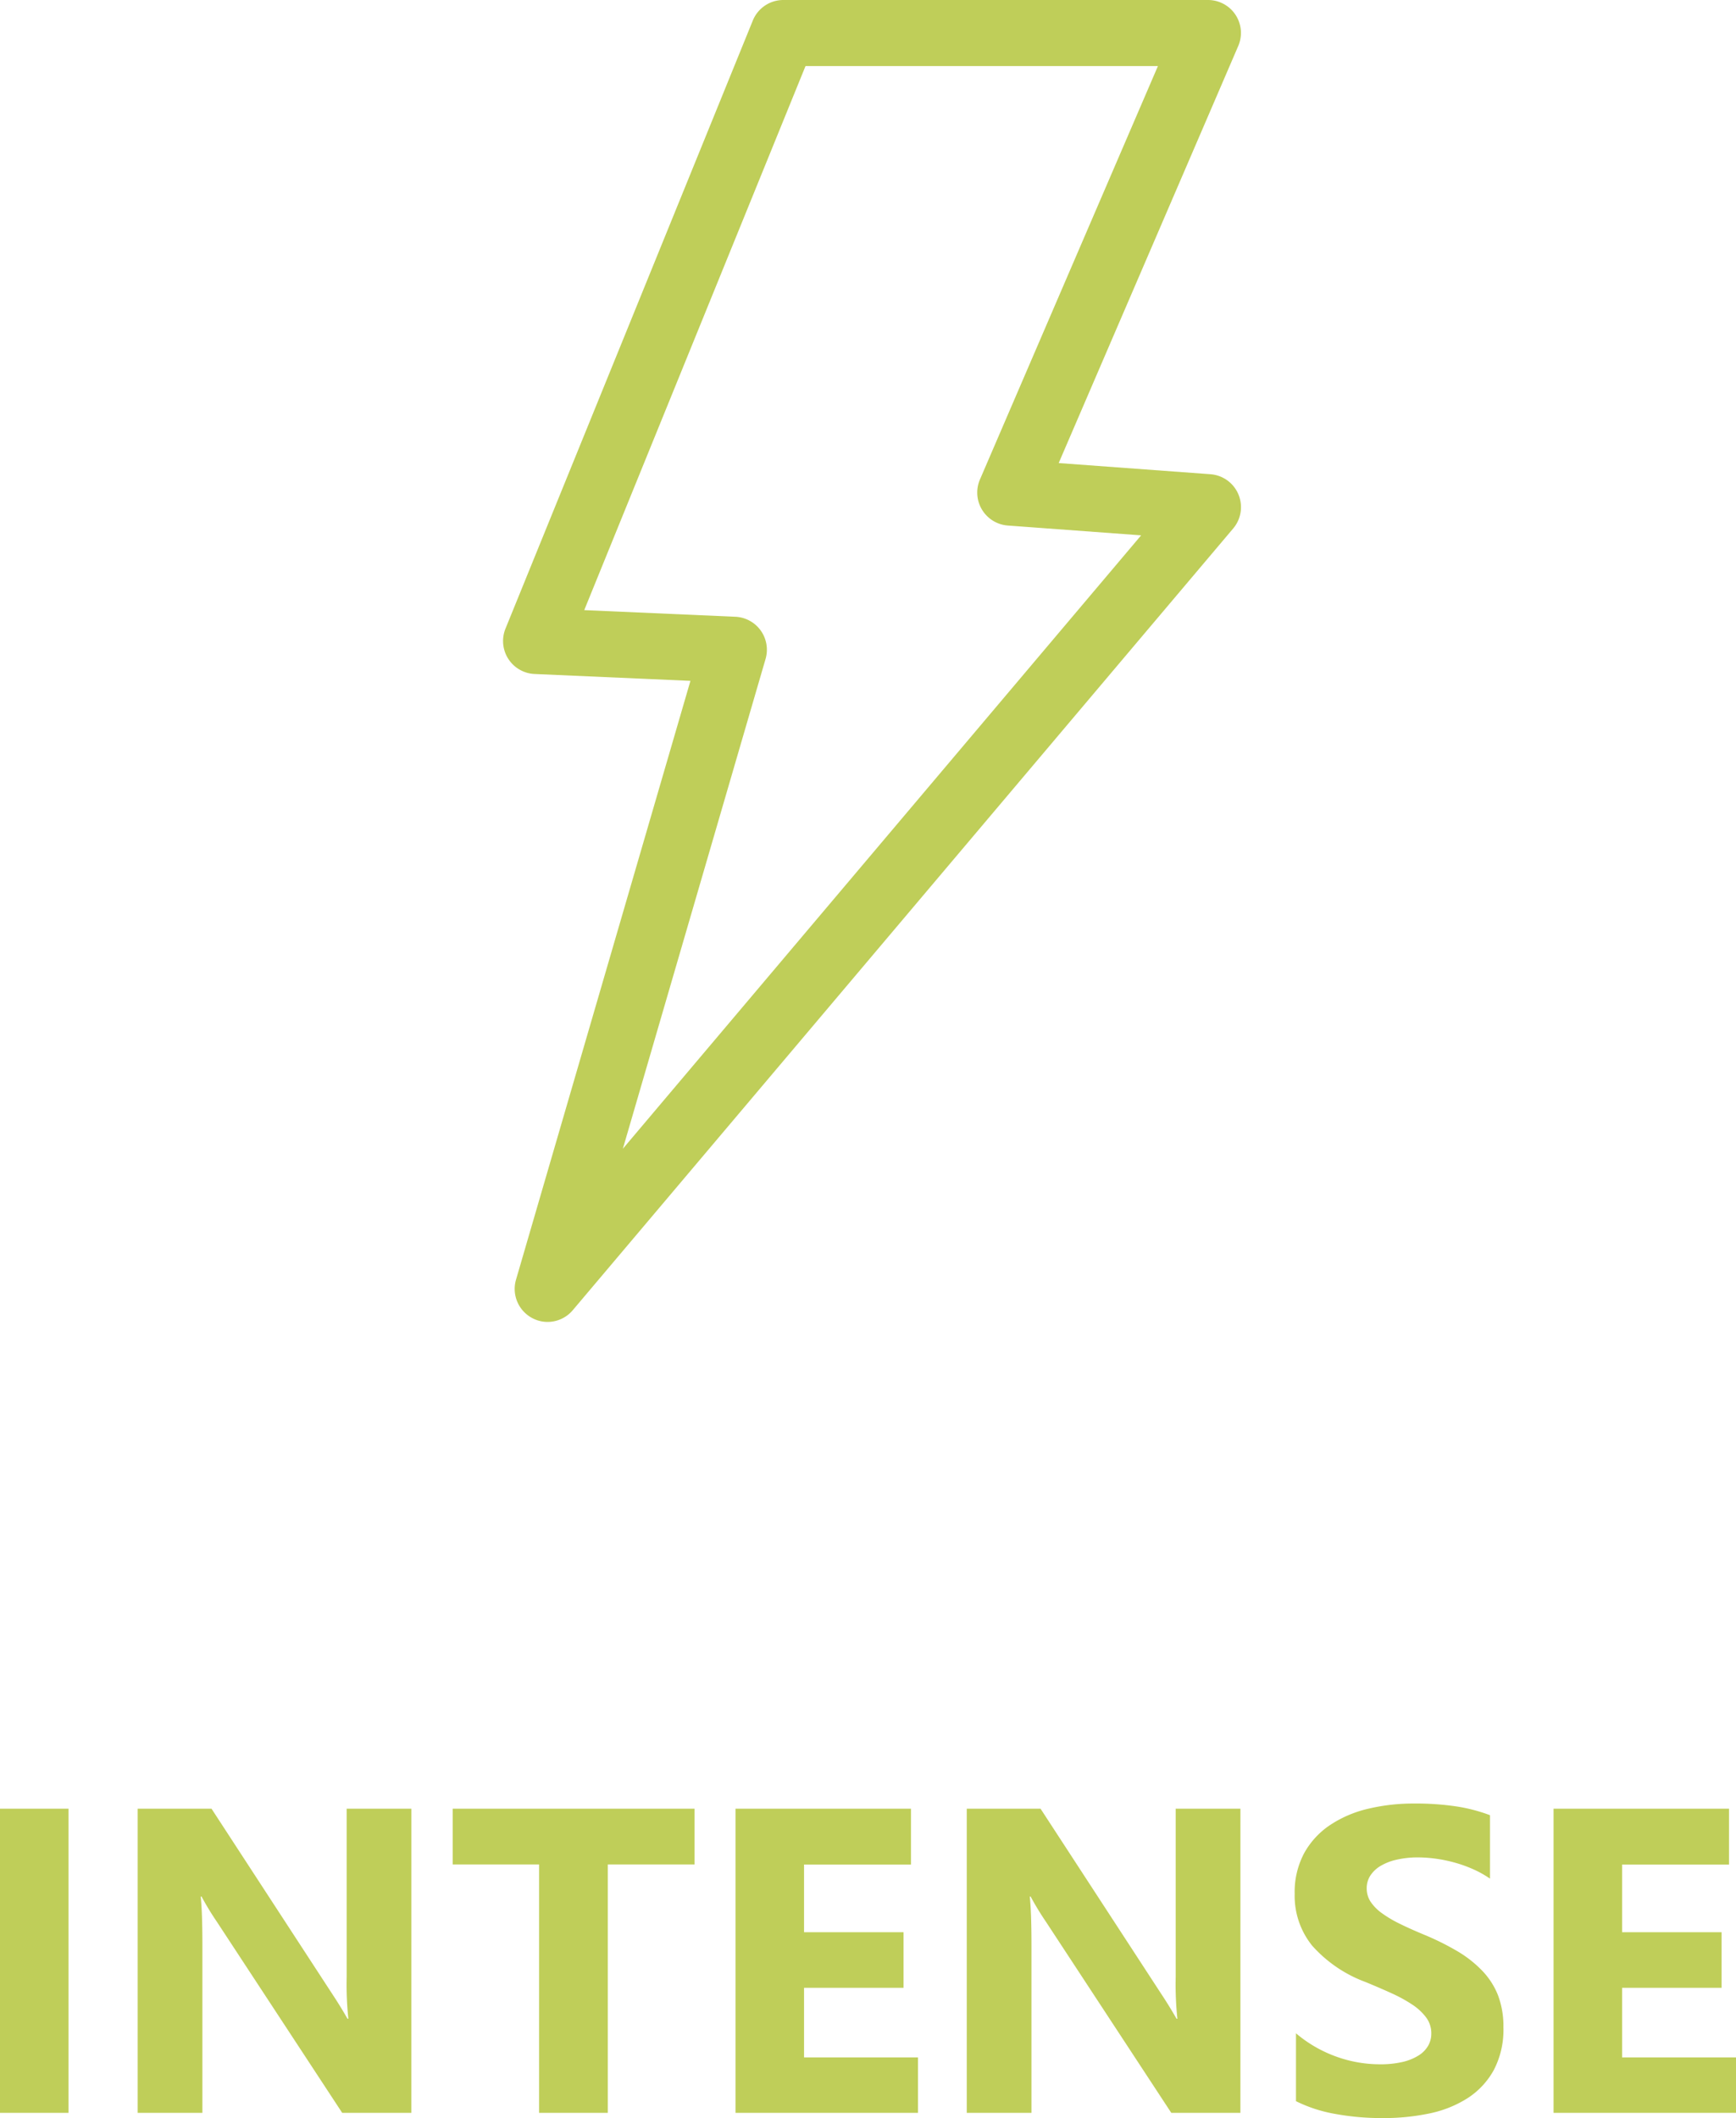 <svg xmlns="http://www.w3.org/2000/svg" width="75.916" height="92.625" viewBox="0 0 75.916 92.625">
  <g id="Group_604" data-name="Group 604" transform="translate(18964 -9468.607)">
    <g id="gusto_intenso" transform="translate(-18965.336 9468.607)">
      <path id="Path_184" data-name="Path 184" d="M190.312,127.229l6.815.3L189.5,153.713a1.443,1.443,0,0,0,.7,1.676,1.412,1.412,0,0,0,.681.173,1.441,1.441,0,0,0,1.1-.512l28.882-34.186a1.444,1.444,0,0,0-1-2.371l-6.632-.488,7.851-18.236a1.44,1.44,0,0,0-1.326-2.013H201.191a1.44,1.44,0,0,0-1.337.9L189.04,125.243a1.443,1.443,0,0,0,1.272,1.986Zm11.848-26.585h15.411l-7.785,18.083a1.445,1.445,0,0,0,1.221,2.01l5.829.429-22.664,26.823,6.24-21.417a1.443,1.443,0,0,0-1.322-1.846l-6.607-.29Z" transform="translate(-165.598 -97.756)" fill="#bfce59"/>
    </g>
    <path id="Path_516" data-name="Path 516" d="M-34.507,0h-3V-13.3h3Zm14.992,0h-3.024l-5.483-8.359a12.087,12.087,0,0,1-.668-1.1h-.037q.074.705.074,2.152V0h-2.83V-13.3h3.229l5.279,8.1q.362.547.668,1.085h.037a14.224,14.224,0,0,1-.074-1.828V-13.3h2.83ZM-7.13-10.864h-3.794V0H-13.93V-10.864h-3.776V-13.3H-7.13ZM2.639,0H-5.339V-13.3H2.333v2.44H-2.343V-7.9H2.009v2.431H-2.343v3.043H2.639Zm14.1,0H13.717L8.234-8.359a12.087,12.087,0,0,1-.668-1.1H7.529q.074.705.074,2.152V0H4.773V-13.3H8l5.279,8.1q.362.547.668,1.085h.037a14.224,14.224,0,0,1-.074-1.828V-13.3h2.83Zm2.431-.51V-3.479a5.7,5.7,0,0,0,1.753,1.016,5.636,5.636,0,0,0,1.911.339,4.238,4.238,0,0,0,.988-.1,2.314,2.314,0,0,0,.705-.283,1.234,1.234,0,0,0,.422-.427,1.065,1.065,0,0,0,.139-.533,1.153,1.153,0,0,0-.223-.7,2.4,2.4,0,0,0-.608-.566,6.349,6.349,0,0,0-.914-.5q-.529-.241-1.141-.492a5.824,5.824,0,0,1-2.324-1.586,3.463,3.463,0,0,1-.765-2.264,3.605,3.605,0,0,1,.417-1.786,3.546,3.546,0,0,1,1.136-1.229,5.1,5.1,0,0,1,1.665-.71,8.557,8.557,0,0,1,2-.227,12.053,12.053,0,0,1,1.842.125,7.242,7.242,0,0,1,1.48.385v2.774a4.474,4.474,0,0,0-.728-.408,5.77,5.77,0,0,0-.812-.292,6.192,6.192,0,0,0-.83-.172,5.877,5.877,0,0,0-.784-.056,4.088,4.088,0,0,0-.928.1,2.38,2.38,0,0,0-.705.274,1.362,1.362,0,0,0-.445.422,1,1,0,0,0-.158.552,1.054,1.054,0,0,0,.176.6,2.022,2.022,0,0,0,.5.5,5.316,5.316,0,0,0,.789.464q.464.227,1.048.469a11.682,11.682,0,0,1,1.433.71,5.1,5.1,0,0,1,1.09.849A3.307,3.307,0,0,1,28-5.154a3.819,3.819,0,0,1,.241,1.415,3.79,3.79,0,0,1-.422,1.869A3.427,3.427,0,0,1,26.677-.645a4.968,4.968,0,0,1-1.684.673,9.731,9.731,0,0,1-2.027.2A11.272,11.272,0,0,1,20.883.046,6.287,6.287,0,0,1,19.172-.51ZM38.413,0H30.434V-13.3h7.672v2.44H33.431V-7.9h4.351v2.431H33.431v3.043h4.982Z" transform="translate(-18926.496 9561)" fill="#bfce59"/>
  </g>
</svg>
